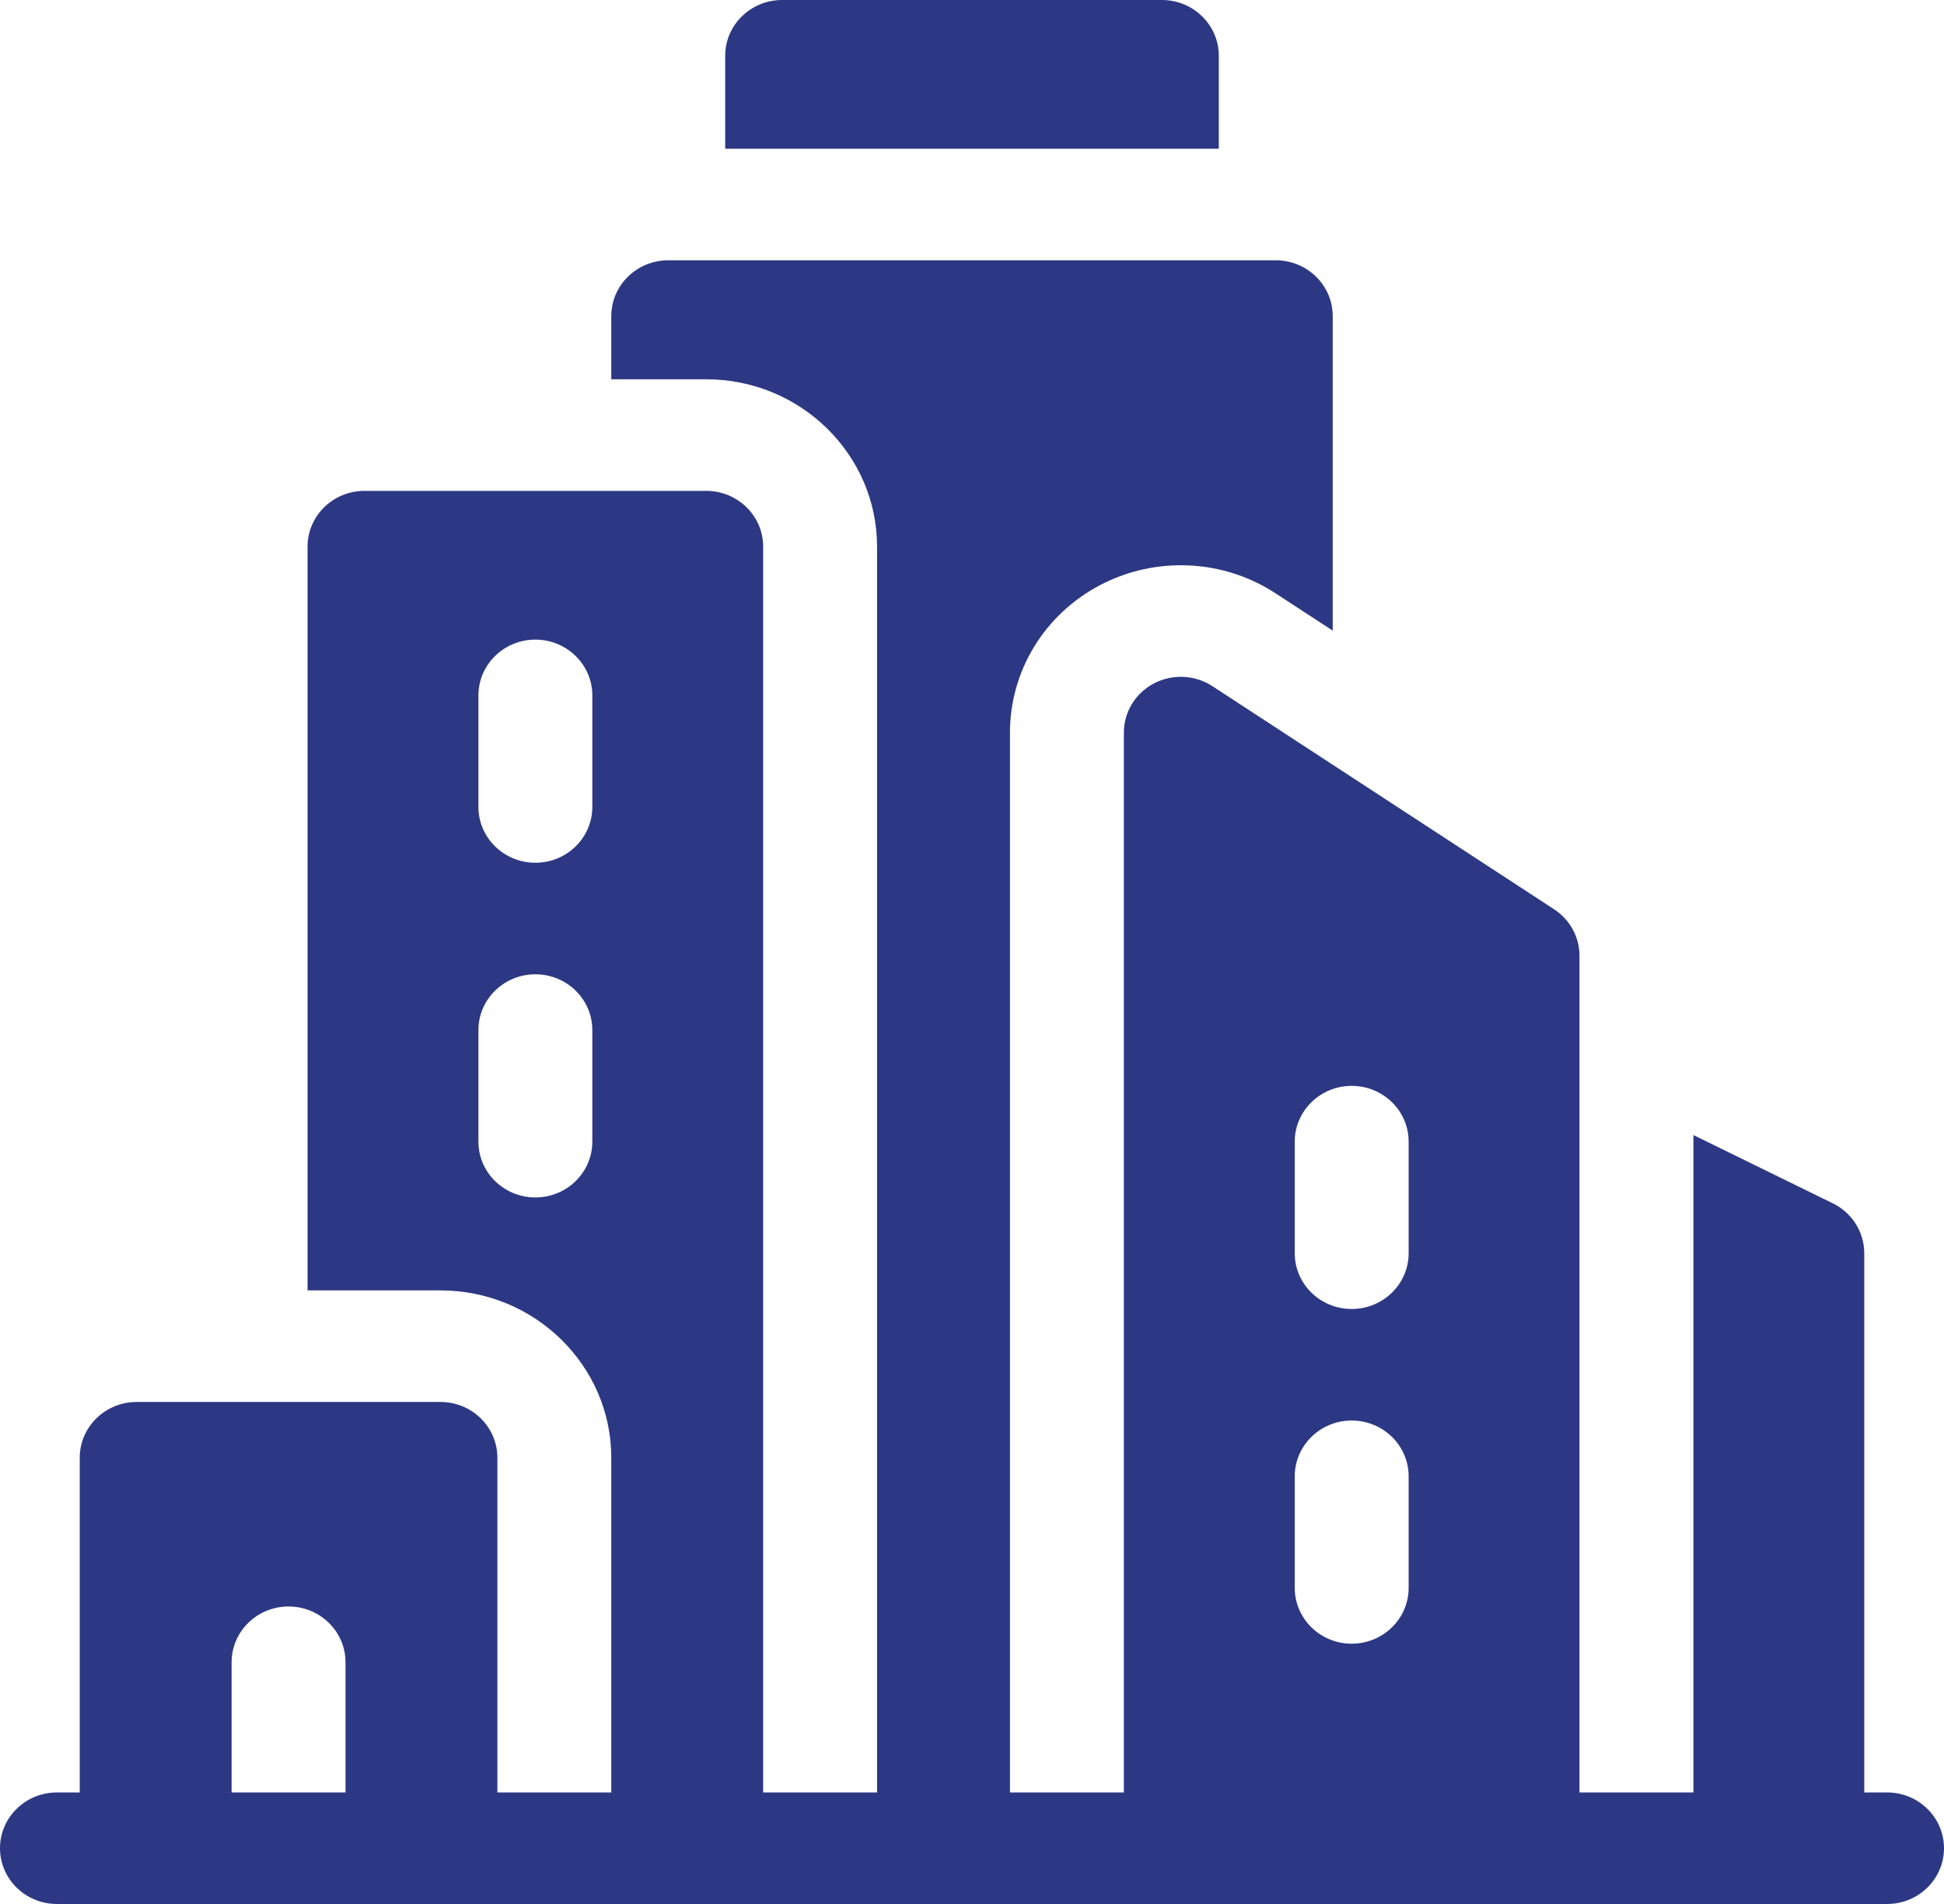 <svg width="49" height="48" viewBox="0 0 49 48" fill="none" xmlns="http://www.w3.org/2000/svg">
<g clip-path="url(#clip0_3066_278)">
<path d="M30.721 1.406C30.721 0.63 30.078 0 29.285 0H19.715C18.922 0 18.279 0.63 18.279 1.406V3.75H30.721V1.406Z" fill="#2C3884"/>
<path d="M47.565 45.188H46.99V31.594C46.99 31.061 46.683 30.574 46.197 30.336L42.684 28.615V45.188H39.812V24.094C39.812 23.623 39.572 23.184 39.173 22.924L30.56 17.299C30.12 17.011 29.553 16.985 29.086 17.229C28.619 17.474 28.328 17.95 28.328 18.47V45.188H25.457V18.469C25.457 16.91 26.329 15.485 27.732 14.749C28.355 14.422 29.057 14.25 29.764 14.25C30.617 14.25 31.443 14.495 32.153 14.959L33.592 15.898V7.969C33.592 7.192 32.949 6.562 32.156 6.562H16.844C16.051 6.562 15.408 7.192 15.408 7.969V9.562H17.801C20.175 9.562 22.107 11.455 22.107 13.781V45.188H19.236V13.781C19.236 13.005 18.593 12.375 17.801 12.375H9.188C8.395 12.375 7.752 13.005 7.752 13.781V32.531H11.102C13.476 32.531 15.408 34.424 15.408 36.75V45.188H12.537V36.75C12.537 35.974 11.894 35.344 11.102 35.344H3.445C2.653 35.344 2.01 35.974 2.01 36.75V45.188H1.436C0.643 45.188 0 45.818 0 46.594C0 47.37 0.643 48 1.436 48H47.565C48.357 48 49 47.37 49 46.594C49 45.818 48.357 45.188 47.565 45.188ZM32.635 28.781C32.635 28.005 33.278 27.375 34.07 27.375C34.863 27.375 35.506 28.005 35.506 28.781V31.594C35.506 32.37 34.863 33 34.07 33C33.278 33 32.635 32.37 32.635 31.594V28.781ZM32.635 37.219C32.635 36.443 33.278 35.812 34.07 35.812C34.863 35.812 35.506 36.443 35.506 37.219V40.031C35.506 40.807 34.863 41.438 34.07 41.438C33.278 41.438 32.635 40.807 32.635 40.031V37.219ZM14.93 28.781C14.93 29.558 14.287 30.188 13.494 30.188C12.702 30.188 12.059 29.558 12.059 28.781V25.969C12.059 25.192 12.702 24.562 13.494 24.562C14.287 24.562 14.93 25.192 14.93 25.969V28.781ZM14.93 20.344C14.93 21.12 14.287 21.75 13.494 21.75C12.702 21.75 12.059 21.12 12.059 20.344V17.531C12.059 16.755 12.702 16.125 13.494 16.125C14.287 16.125 14.93 16.755 14.93 17.531V20.344ZM5.838 41.906C5.838 41.13 6.481 40.5 7.273 40.5C8.066 40.5 8.709 41.13 8.709 41.906V45.188H5.838V41.906Z" fill="#2C3884"/>
</g>
<defs>
<clipPath id="clip0_3066_278">
<rect width="49" height="48" fill="white"/>
</clipPath>
</defs>
</svg>
